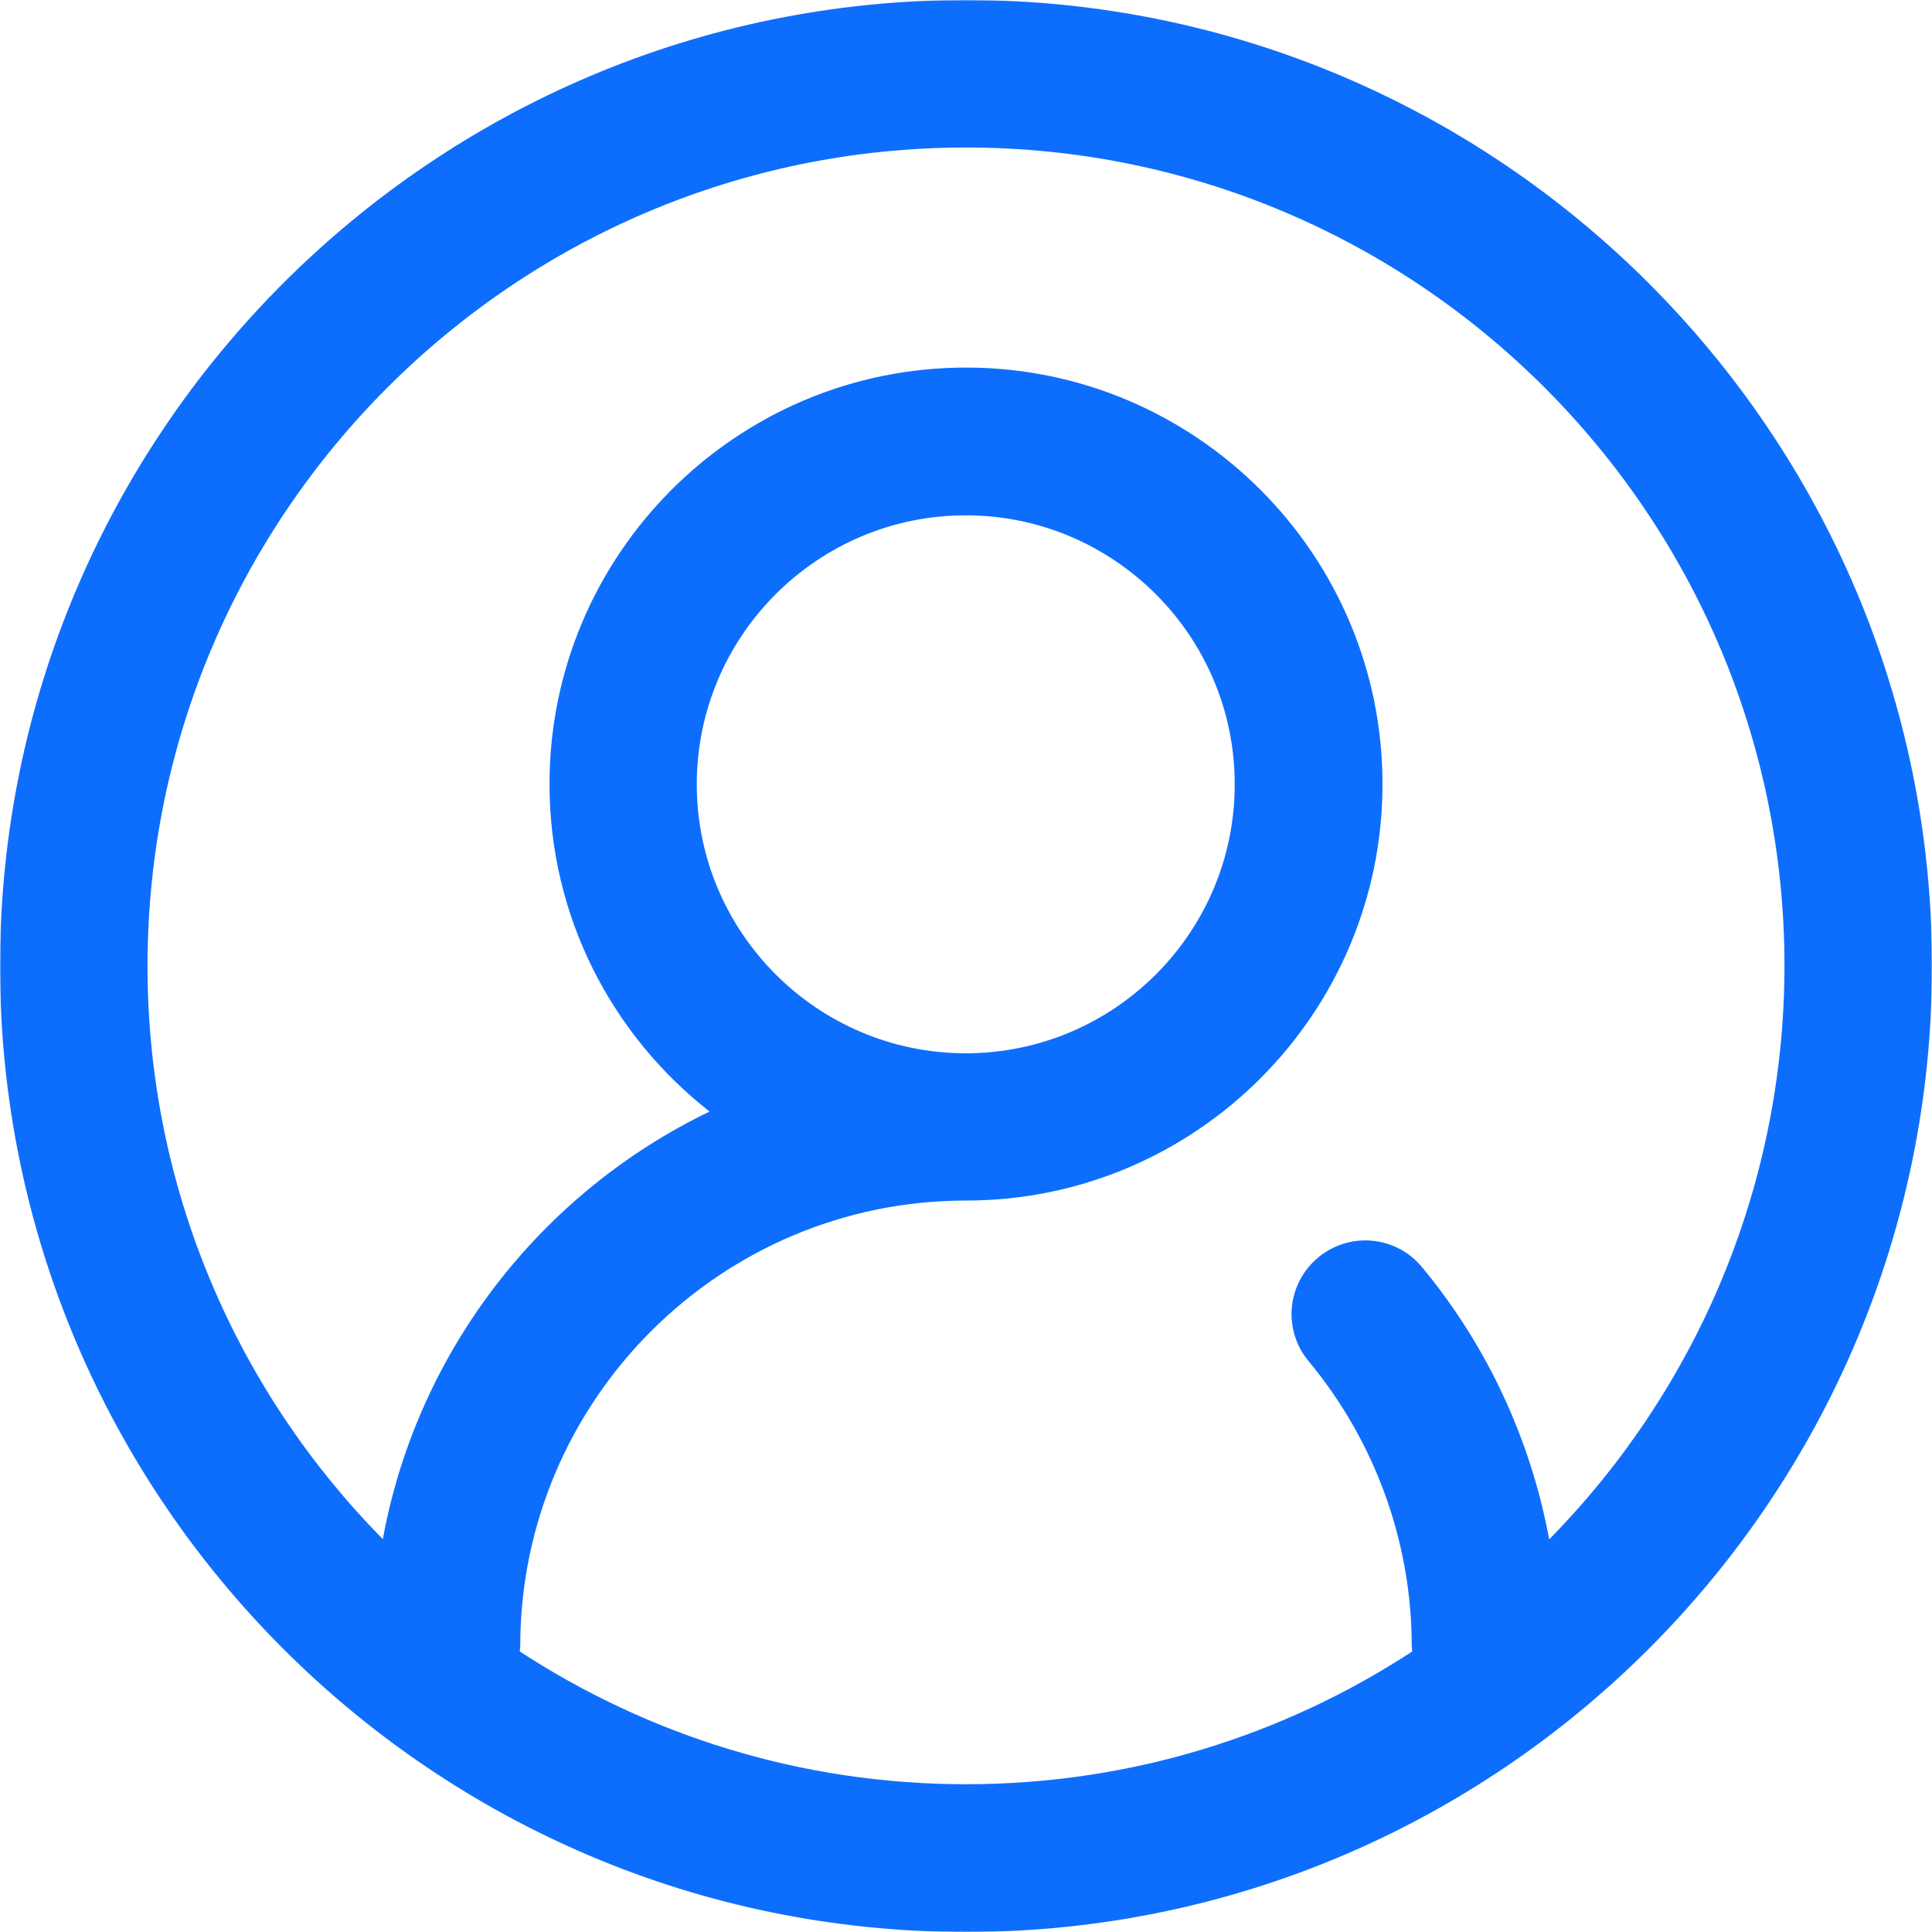 <svg xmlns="http://www.w3.org/2000/svg" xmlns:xlink="http://www.w3.org/1999/xlink" width="800" height="800" viewBox="0 0 800 800" fill="none"><g opacity="1"  transform="translate(0 0)"><mask id="bg-mask-0" fill="white"><use transform="translate(0 0)" xlink:href="#path_0"></use></mask><g mask="url(#bg-mask-0)" ><path id="路径 1" fill-rule="evenodd" style="fill:#0D6EFD" opacity="1" d="M400 -5.59161e-06C179.384 -5.59161e-06 -1.50542e-05 179.384 -1.50542e-05 400C-1.50542e-05 620.616 179.384 800 400 800C620.616 800 800 620.616 800 400C800 179.384 620.514 -5.59161e-06 400 -5.59161e-06ZM641.487 637.414C633.851 596.182 615.831 557.19 588.75 524.612C588.431 524.227 588.103 523.851 587.765 523.483C587.427 523.115 587.081 522.755 586.726 522.404C586.37 522.053 586.007 521.711 585.634 521.377C585.262 521.045 584.882 520.721 584.494 520.406C584.105 520.091 583.71 519.787 583.307 519.492C582.904 519.197 582.494 518.912 582.076 518.638C581.659 518.362 581.235 518.098 580.805 517.845C580.374 517.591 579.938 517.347 579.496 517.115C579.054 516.883 578.606 516.661 578.153 516.451C577.7 516.241 577.242 516.041 576.779 515.854C576.316 515.666 575.849 515.49 575.377 515.325C574.906 515.16 574.43 515.007 573.952 514.866C573.473 514.724 572.99 514.595 572.504 514.477C572.019 514.359 571.53 514.254 571.04 514.161C570.549 514.067 570.056 513.986 569.562 513.916C569.067 513.847 568.571 513.79 568.073 513.745C567.576 513.701 567.077 513.668 566.578 513.648C566.079 513.628 565.58 513.62 565.08 513.624C564.581 513.628 564.082 513.645 563.583 513.674C563.084 513.703 562.586 513.745 562.09 513.798C561.593 513.852 561.098 513.917 560.605 513.995C560.111 514.073 559.62 514.162 559.13 514.265C558.641 514.367 558.155 514.481 557.672 514.607C557.188 514.733 556.709 514.87 556.232 515.02C555.755 515.17 555.283 515.331 554.814 515.504C554.345 515.677 553.881 515.861 553.422 516.057C552.962 516.253 552.508 516.46 552.059 516.678C551.609 516.896 551.166 517.126 550.727 517.366C550.289 517.605 549.857 517.856 549.431 518.118C549.005 518.379 548.587 518.651 548.174 518.933C547.762 519.215 547.356 519.506 546.959 519.809C546.561 520.111 546.17 520.422 545.787 520.743C545.403 521.062 545.027 521.391 544.659 521.728C544.291 522.066 543.93 522.412 543.58 522.768C543.229 523.123 542.887 523.487 542.554 523.859C542.22 524.231 541.897 524.612 541.582 525C541.267 525.388 540.963 525.784 540.668 526.187C540.373 526.59 540.088 527 539.813 527.417C539.538 527.834 539.274 528.258 539.02 528.688C538.766 529.119 538.523 529.555 538.291 529.997C538.059 530.439 537.837 530.887 537.627 531.34C537.416 531.793 537.217 532.251 537.03 532.714C536.841 533.177 536.666 533.645 536.501 534.116C536.336 534.588 536.183 535.063 536.041 535.542C535.9 536.021 535.771 536.504 535.653 536.989C535.536 537.474 535.43 537.963 535.337 538.454C535.243 538.945 535.162 539.438 535.092 539.932C535.023 540.427 534.966 540.923 534.921 541.42C534.877 541.918 534.844 542.416 534.824 542.916C534.804 543.415 534.796 543.914 534.8 544.413C534.804 544.912 534.821 545.412 534.85 545.911C534.879 546.409 534.92 546.907 534.973 547.404C535.027 547.9 535.093 548.395 535.17 548.889C535.248 549.382 535.338 549.873 535.441 550.362C535.543 550.852 535.657 551.338 535.783 551.821C535.909 552.305 536.046 552.784 536.196 553.262C536.345 553.738 536.507 554.211 536.68 554.68C536.852 555.148 537.037 555.612 537.233 556.072C537.429 556.531 537.636 556.986 537.854 557.435C538.072 557.884 538.302 558.328 538.541 558.766C538.781 559.205 539.032 559.637 539.294 560.062C539.555 560.488 539.827 560.907 540.109 561.32C540.391 561.732 540.682 562.138 540.984 562.535C541.287 562.933 541.598 563.323 541.919 563.705C569.407 596.793 584.577 638.636 584.577 681.7C584.577 682.412 584.78 683.126 584.78 683.838C531.637 718.555 468.211 738.814 400 738.814C331.789 738.814 268.465 718.555 215.22 683.838C215.22 683.126 215.423 682.515 215.423 681.7C215.423 579.995 298.193 497.124 400 497.124C495.087 497.124 572.461 419.751 572.461 324.663C572.461 229.575 495.087 152.202 400 152.202C304.913 152.202 227.539 229.575 227.539 324.663C227.539 379.741 253.499 428.709 293.815 460.27C224.281 493.764 172.869 559.124 158.513 637.312C98.244 576.228 61.084 492.339 61.084 400C61.084 213.082 213.082 61.084 400 61.084C586.918 61.084 738.916 213.082 738.916 400C738.814 492.339 701.655 576.228 641.487 637.414ZM288.521 324.765C288.521 263.375 338.509 213.387 399.898 213.387C461.288 213.387 511.275 263.375 511.275 324.765C511.275 386.256 461.288 436.141 399.898 436.141C338.509 436.141 288.521 386.154 288.521 324.765Z"></path></g></g><defs><rect id="path_0" x="0" y="0" width="800" height="800" rx="0" ry="0"/></defs></svg>